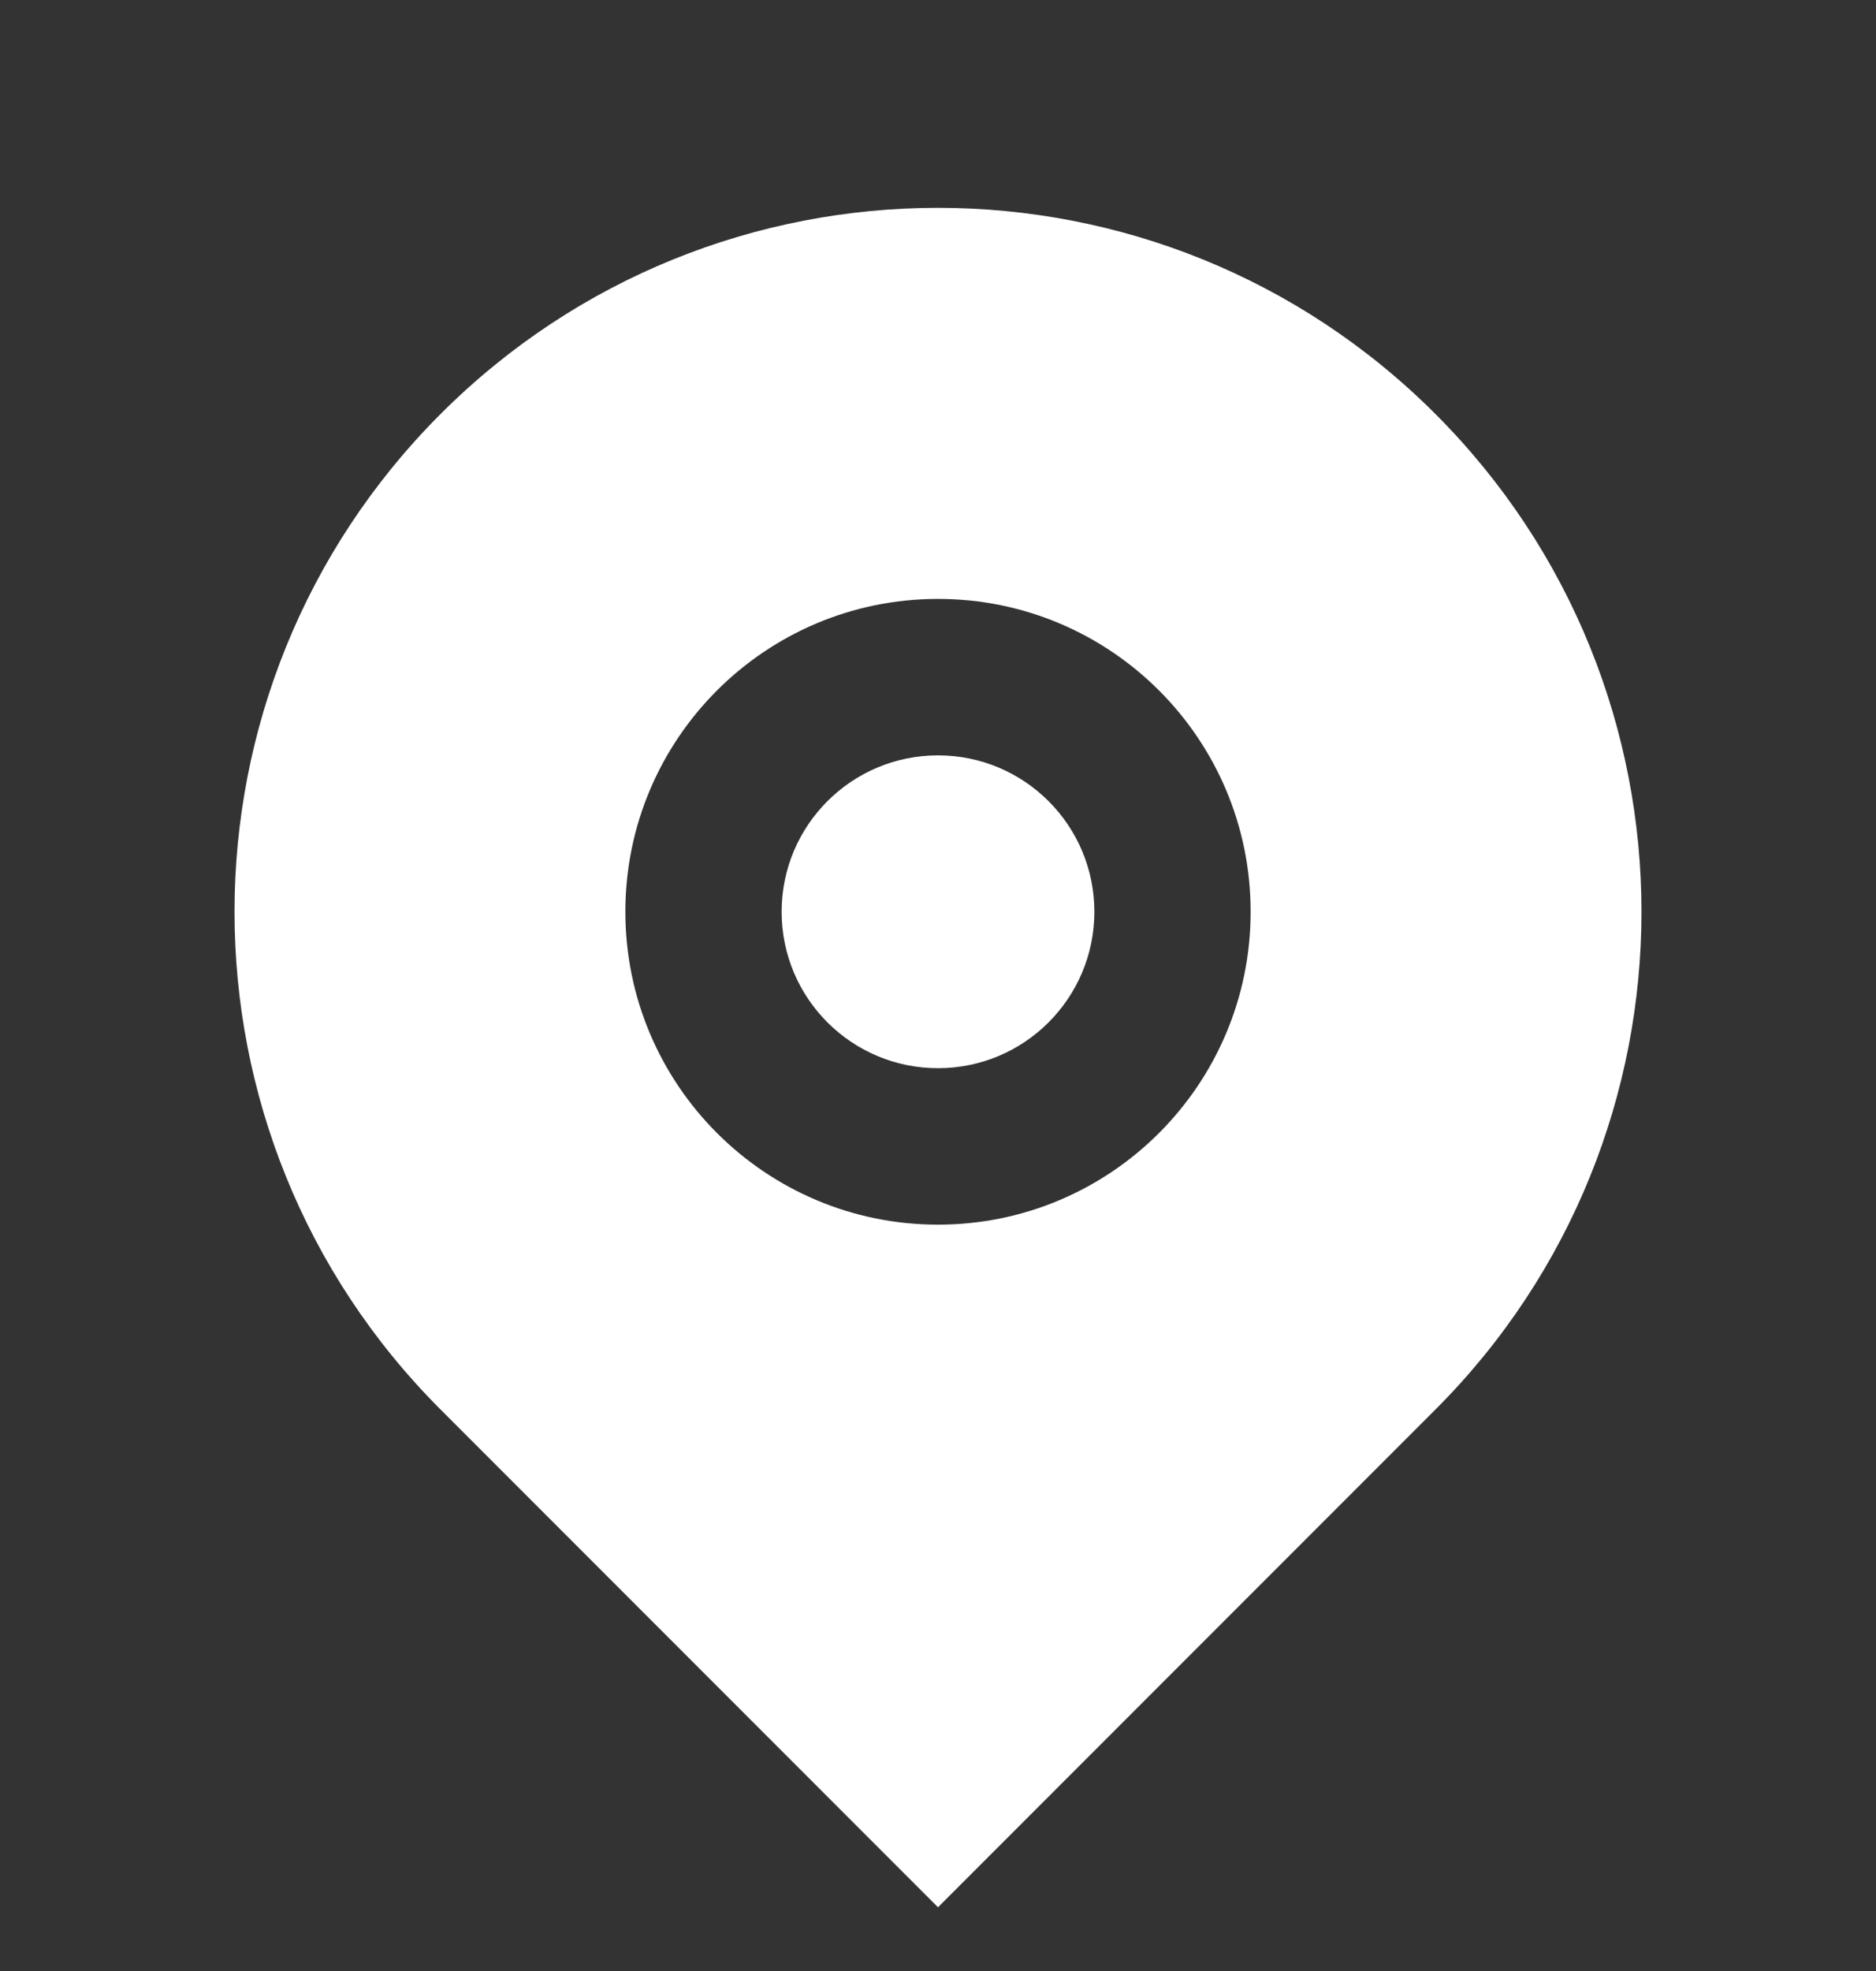 <?xml version="1.0" encoding="UTF-8"?> <svg xmlns="http://www.w3.org/2000/svg" width="20" height="21" viewBox="0 0 20 21" fill="none"><rect x="0" y="0" width="20" height="21" fill="#333333" stroke="none"/><g clip-path="url(#clip0_377_2143)"><path d="M15.303 15.018L10 20.321L4.697 15.018C1.768 12.089 1.768 7.34 4.697 4.411C7.626 1.482 12.374 1.482 15.303 4.411C18.232 7.34 18.232 12.089 15.303 15.018ZM10 13.048C11.841 13.048 13.333 11.555 13.333 9.714C13.333 7.873 11.841 6.381 10 6.381C8.159 6.381 6.667 7.873 6.667 9.714C6.667 11.555 8.159 13.048 10 13.048ZM10 11.381C9.079 11.381 8.333 10.635 8.333 9.714C8.333 8.794 9.079 8.048 10 8.048C10.921 8.048 11.667 8.794 11.667 9.714C11.667 10.635 10.921 11.381 10 11.381Z" fill="white"></path></g><defs><clipPath id="clip0_377_2143"><rect width="20" height="20" fill="white" transform="translate(0 0.548)"></rect></clipPath></defs></svg> 